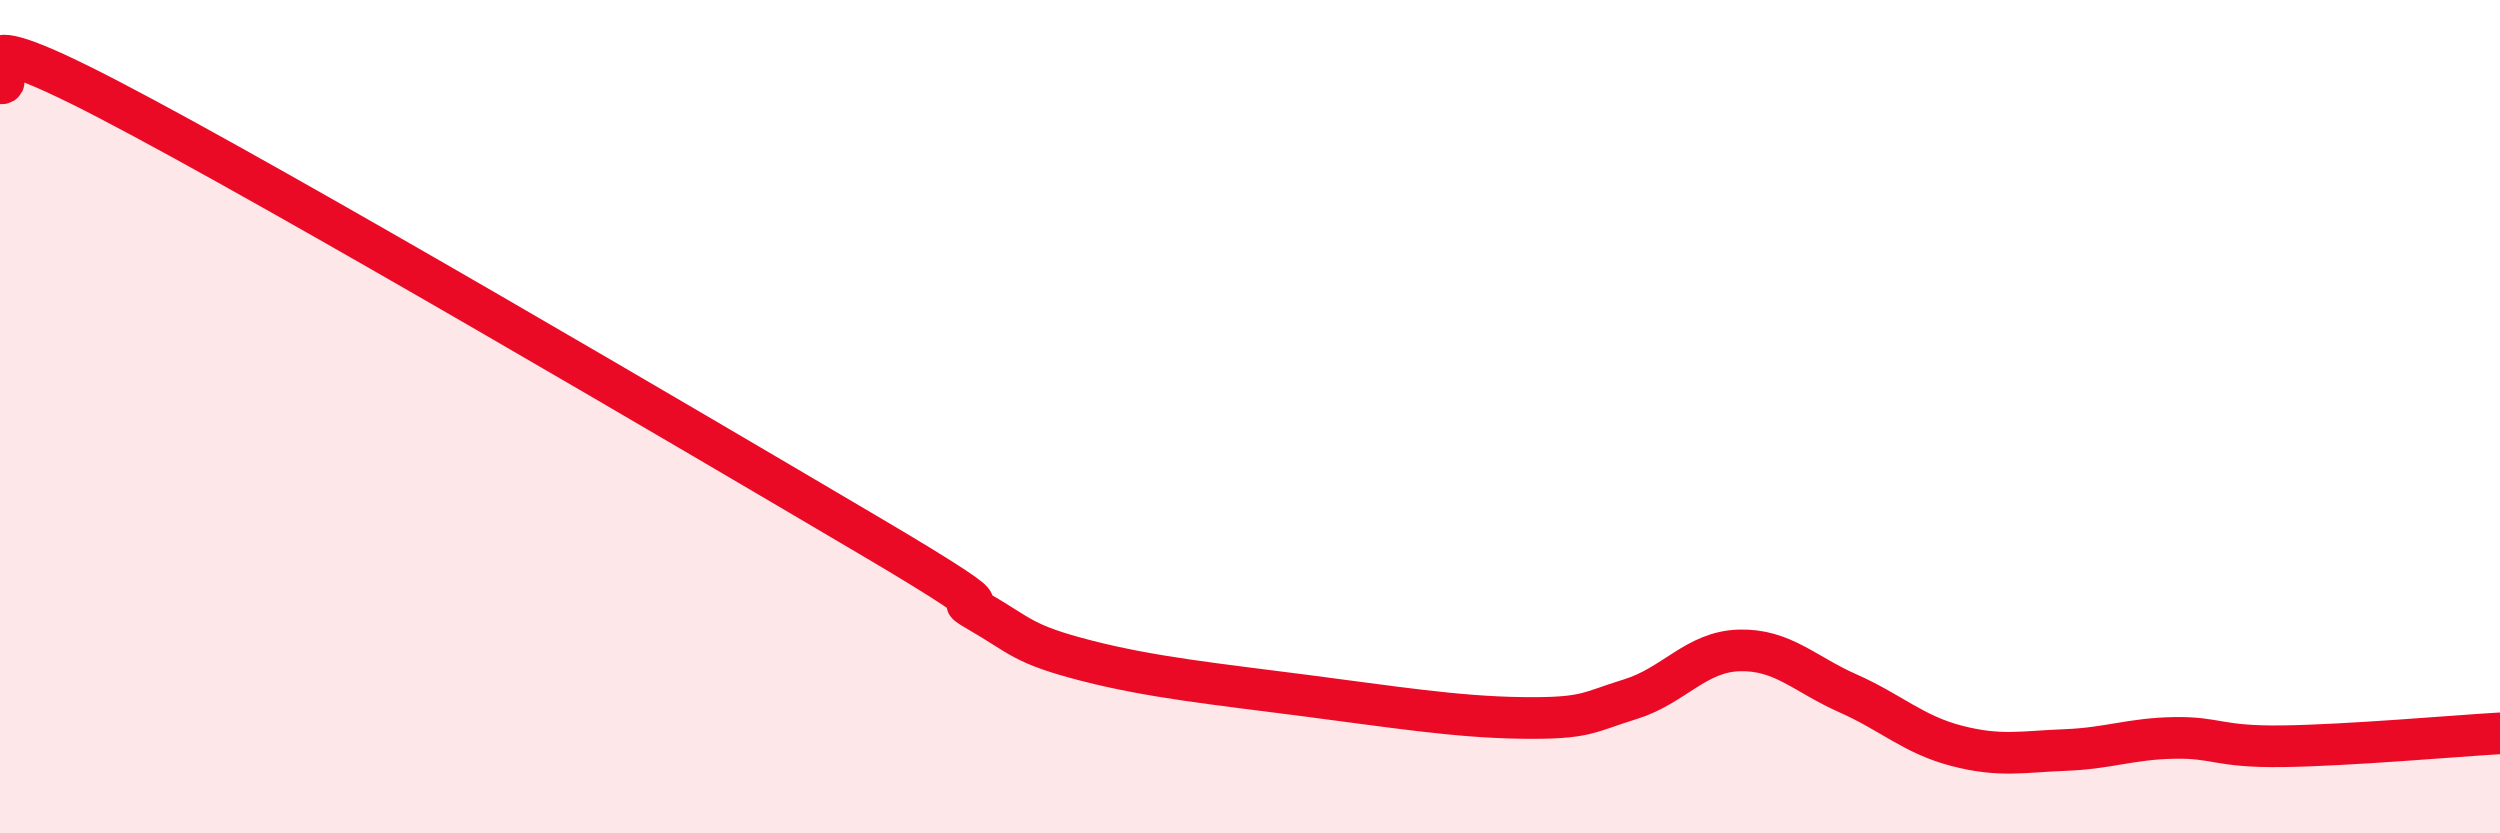 
    <svg width="60" height="20" viewBox="0 0 60 20" xmlns="http://www.w3.org/2000/svg">
      <path
        d="M 0,2 C 0.52,2.08 -1.56,0.22 2.61,2.39 C 6.78,4.56 16.7,10.4 20.87,12.86 C 25.04,15.32 22.44,14.07 23.48,14.67 C 24.52,15.27 24.53,15.46 26.09,15.86 C 27.65,16.26 29.21,16.42 31.3,16.69 C 33.39,16.96 34.95,17.21 36.52,17.23 C 38.09,17.25 38.09,17.1 39.13,16.78 C 40.17,16.46 40.7,15.64 41.74,15.61 C 42.78,15.58 43.31,16.18 44.35,16.64 C 45.39,17.1 45.92,17.63 46.96,17.9 C 48,18.17 48.53,18.04 49.57,18 C 50.61,17.96 51.13,17.73 52.17,17.71 C 53.21,17.69 53.21,17.93 54.78,17.91 C 56.35,17.89 58.96,17.66 60,17.6L60 20L0 20Z"
        fill="#EB0A25"
        opacity="0.1"
        stroke-linecap="round"
        stroke-linejoin="round"
      />
      <path
        d="M 0,2 C 0.52,2.08 -1.56,0.22 2.61,2.39 C 6.78,4.56 16.7,10.4 20.87,12.86 C 25.04,15.32 22.44,14.07 23.48,14.67 C 24.52,15.27 24.53,15.46 26.09,15.86 C 27.65,16.26 29.21,16.42 31.3,16.69 C 33.39,16.96 34.95,17.21 36.52,17.23 C 38.09,17.25 38.09,17.1 39.13,16.78 C 40.17,16.46 40.7,15.64 41.74,15.61 C 42.78,15.58 43.31,16.18 44.35,16.64 C 45.39,17.1 45.92,17.63 46.96,17.9 C 48,18.17 48.53,18.04 49.57,18 C 50.61,17.96 51.13,17.73 52.17,17.71 C 53.21,17.69 53.21,17.93 54.78,17.91 C 56.35,17.89 58.96,17.66 60,17.6"
        stroke="#EB0A25"
        stroke-width="1"
        fill="none"
        stroke-linecap="round"
        stroke-linejoin="round"
      />
    </svg>
  